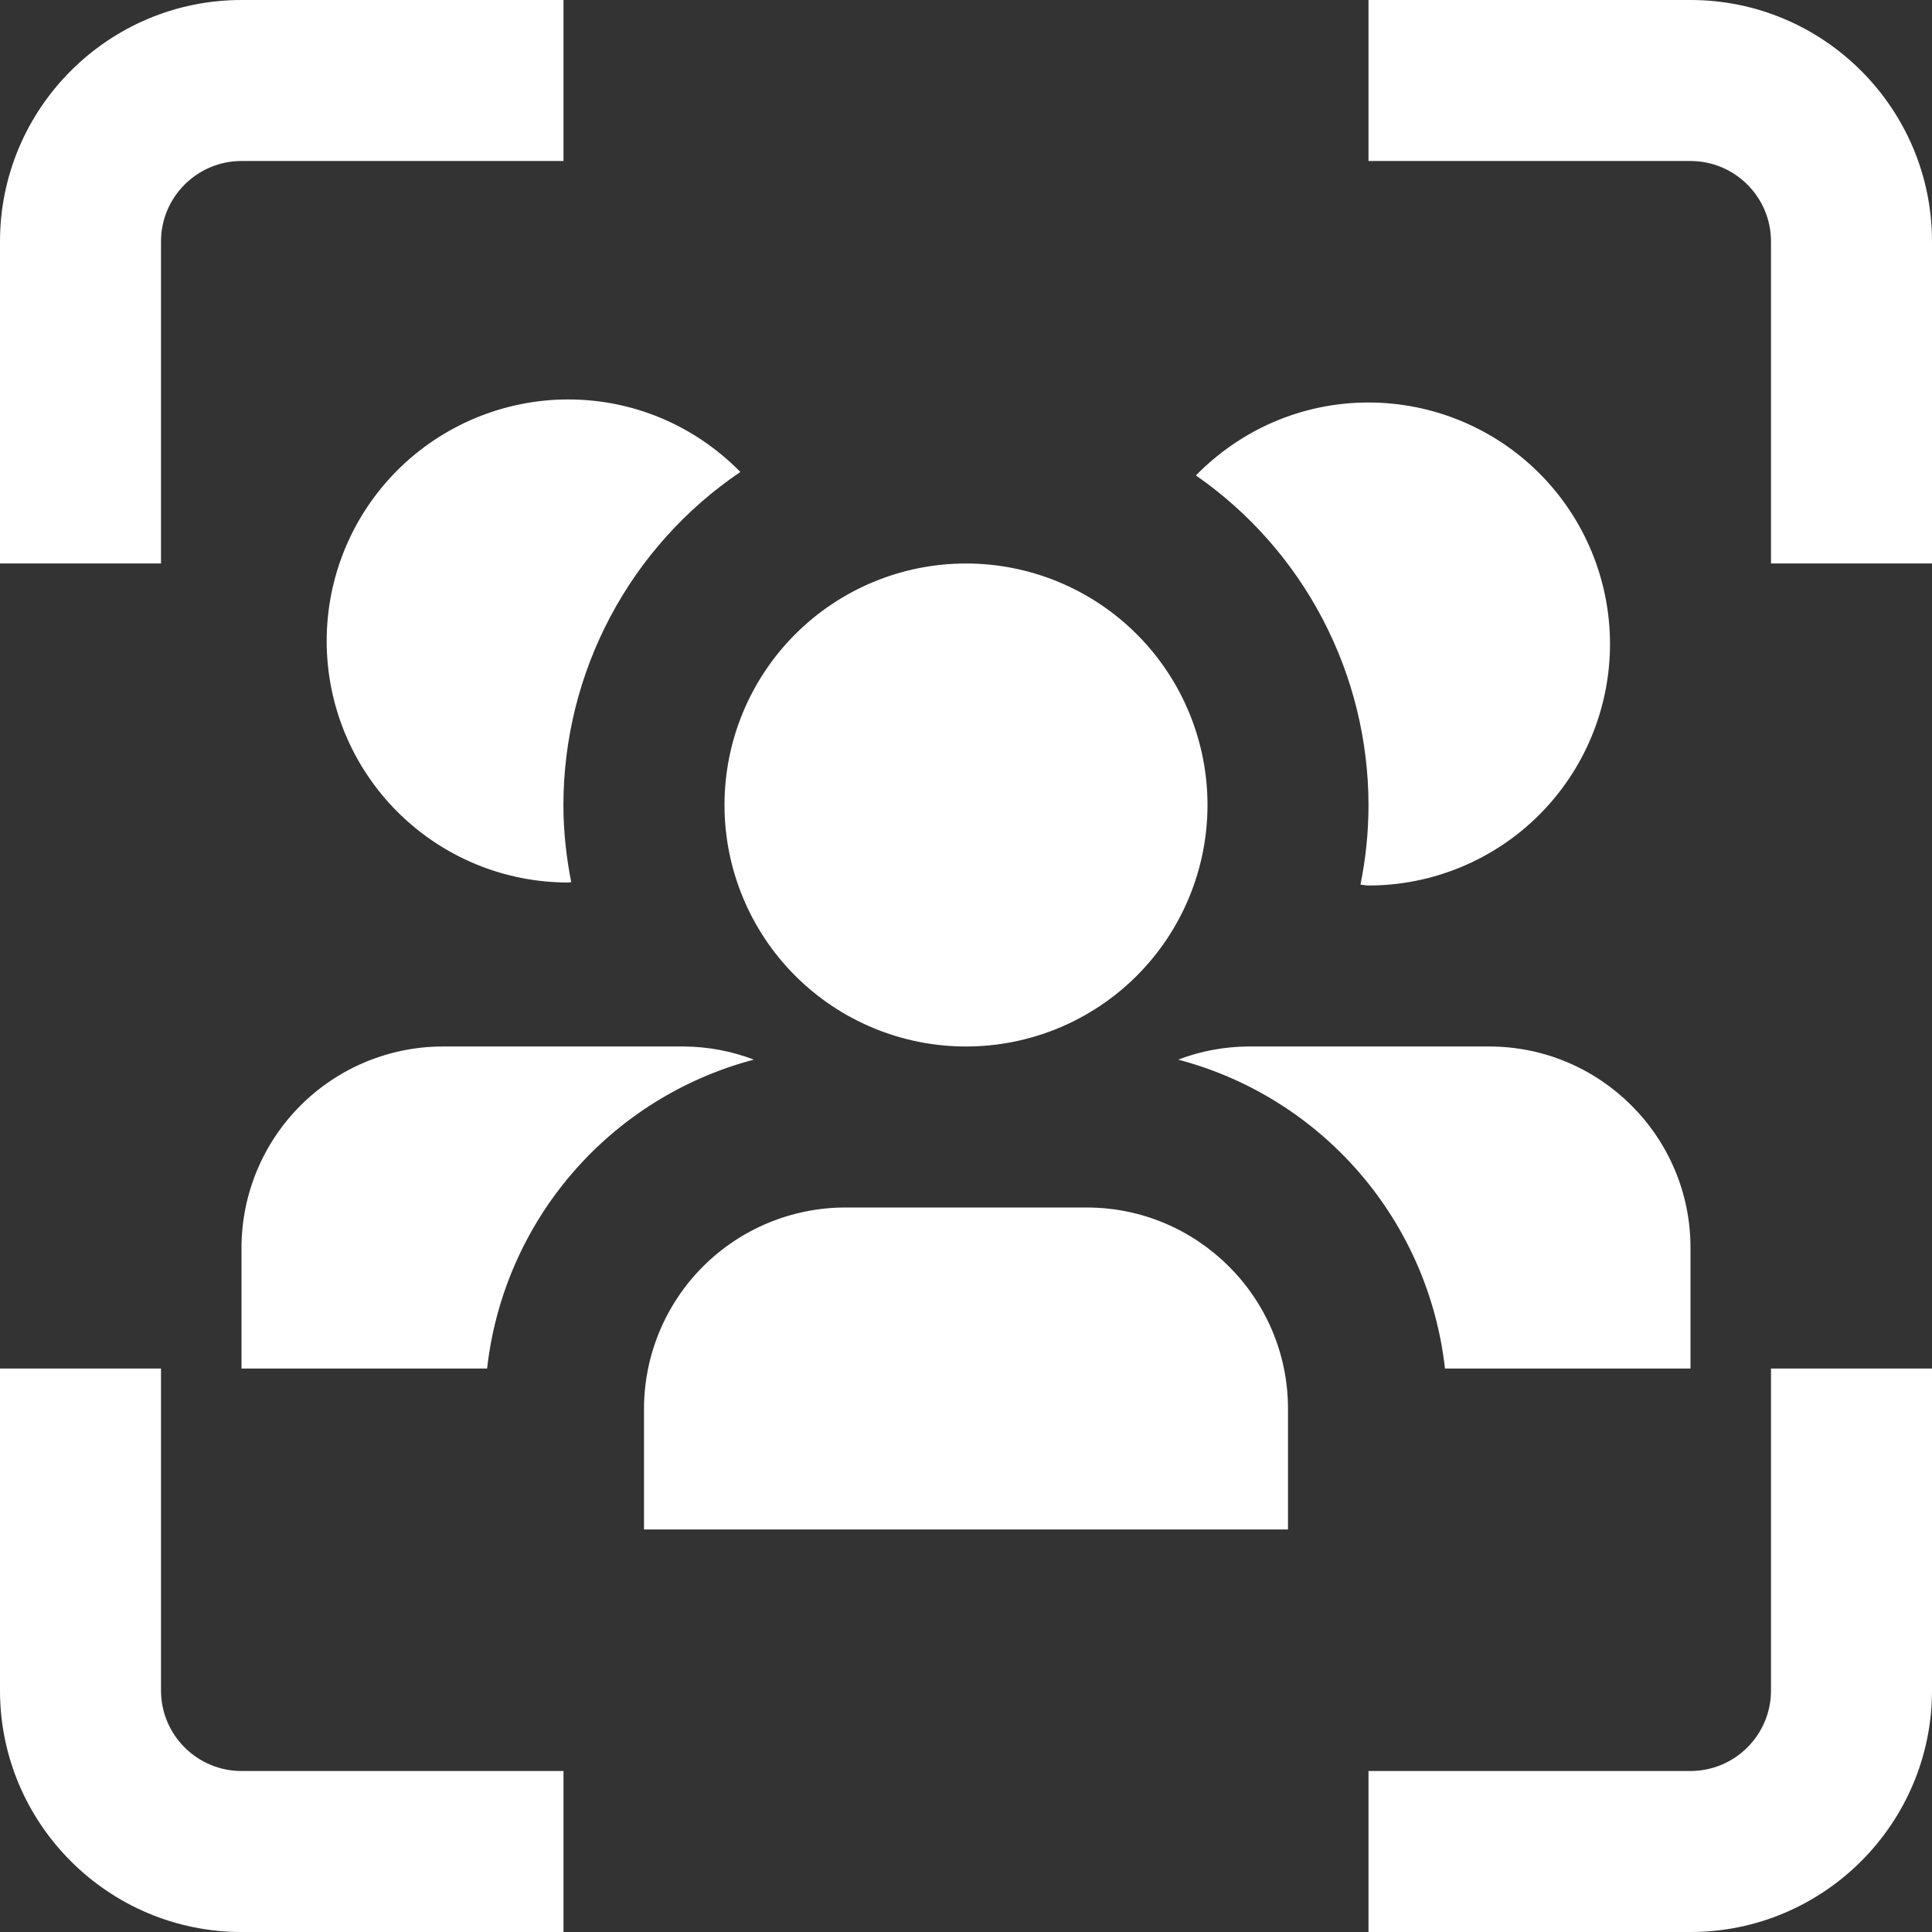 <?xml version="1.0" encoding="UTF-8"?> <svg xmlns="http://www.w3.org/2000/svg" width="512" height="512" viewBox="0 0 512 512" fill="none"><rect x="0" y="0" width="512" height="512" fill="#333333" stroke="none"/><path d="M150.571 105.856C168.469 105.856 184.597 113.237 196.203 125.077C181.768 134.84 169.946 147.991 161.772 163.381C153.597 178.77 149.319 195.929 149.312 213.355C149.312 220.352 150.08 227.157 151.381 233.792C151.104 233.792 150.848 233.877 150.571 233.877C142.166 233.877 133.844 232.222 126.079 229.006C118.314 225.789 111.259 221.075 105.316 215.132C99.373 209.189 94.659 202.134 91.442 194.369C88.226 186.604 86.571 178.282 86.571 169.877C86.571 161.473 88.226 153.15 91.442 145.386C94.659 137.621 99.373 130.565 105.316 124.623C111.259 118.68 118.314 113.965 126.079 110.749C133.844 107.533 142.166 105.856 150.571 105.856ZM362.667 213.333C362.667 220.565 361.92 227.627 360.533 234.453C361.259 234.475 361.941 234.667 362.667 234.667C379.641 234.667 395.919 227.924 407.922 215.922C419.924 203.919 426.667 187.641 426.667 170.667C426.667 153.693 419.924 137.414 407.922 125.412C395.919 113.41 379.641 106.667 362.667 106.667C344.725 106.667 328.555 114.112 316.928 125.995C331.028 135.787 342.551 148.844 350.515 164.051C358.479 179.259 362.648 196.167 362.667 213.333ZM256 277.333C272.974 277.333 289.253 270.591 301.255 258.588C313.257 246.586 320 230.307 320 213.333C320 196.359 313.257 180.081 301.255 168.079C289.253 156.076 272.974 149.333 256 149.333C239.026 149.333 222.747 156.076 210.745 168.079C198.743 180.081 192 196.359 192 213.333C192 230.307 198.743 246.586 210.745 258.588C222.747 270.591 239.026 277.333 256 277.333ZM42.667 448V362.667H0V448C0 483.285 28.715 512 64 512H149.333V469.333H64C52.245 469.333 42.667 459.776 42.667 448ZM469.333 448C469.333 459.776 459.755 469.333 448 469.333H362.667V512H448C483.285 512 512 483.285 512 448V362.667H469.333V448ZM448 0H362.667V42.667H448C459.755 42.667 469.333 52.224 469.333 64V149.333H512V64C512 28.715 483.285 0 448 0ZM42.667 64C42.667 52.224 52.245 42.667 64 42.667H149.333V0H64C28.715 0 0 28.715 0 64V149.333H42.667V64ZM288 320H224C209.86 320.017 196.305 325.641 186.306 335.64C176.308 345.638 170.684 359.194 170.667 373.333V405.333H341.333V373.333C341.333 343.915 317.397 320 288 320ZM448 362.667V330.667C448 301.248 424.064 277.333 394.667 277.333H330.667C324.365 277.385 318.123 278.563 312.235 280.811C330.901 285.73 347.642 296.181 360.26 310.79C372.878 325.399 380.782 343.483 382.933 362.667H448ZM181.333 277.333H117.333C103.194 277.35 89.638 282.975 79.64 292.973C69.641 302.971 64.017 316.527 64 330.667V362.667H129.088C131.237 343.482 139.139 325.397 151.758 310.787C164.376 296.178 181.119 285.728 199.787 280.811C193.899 278.563 187.657 277.385 181.355 277.333H181.333Z" fill="white"></path></svg> 